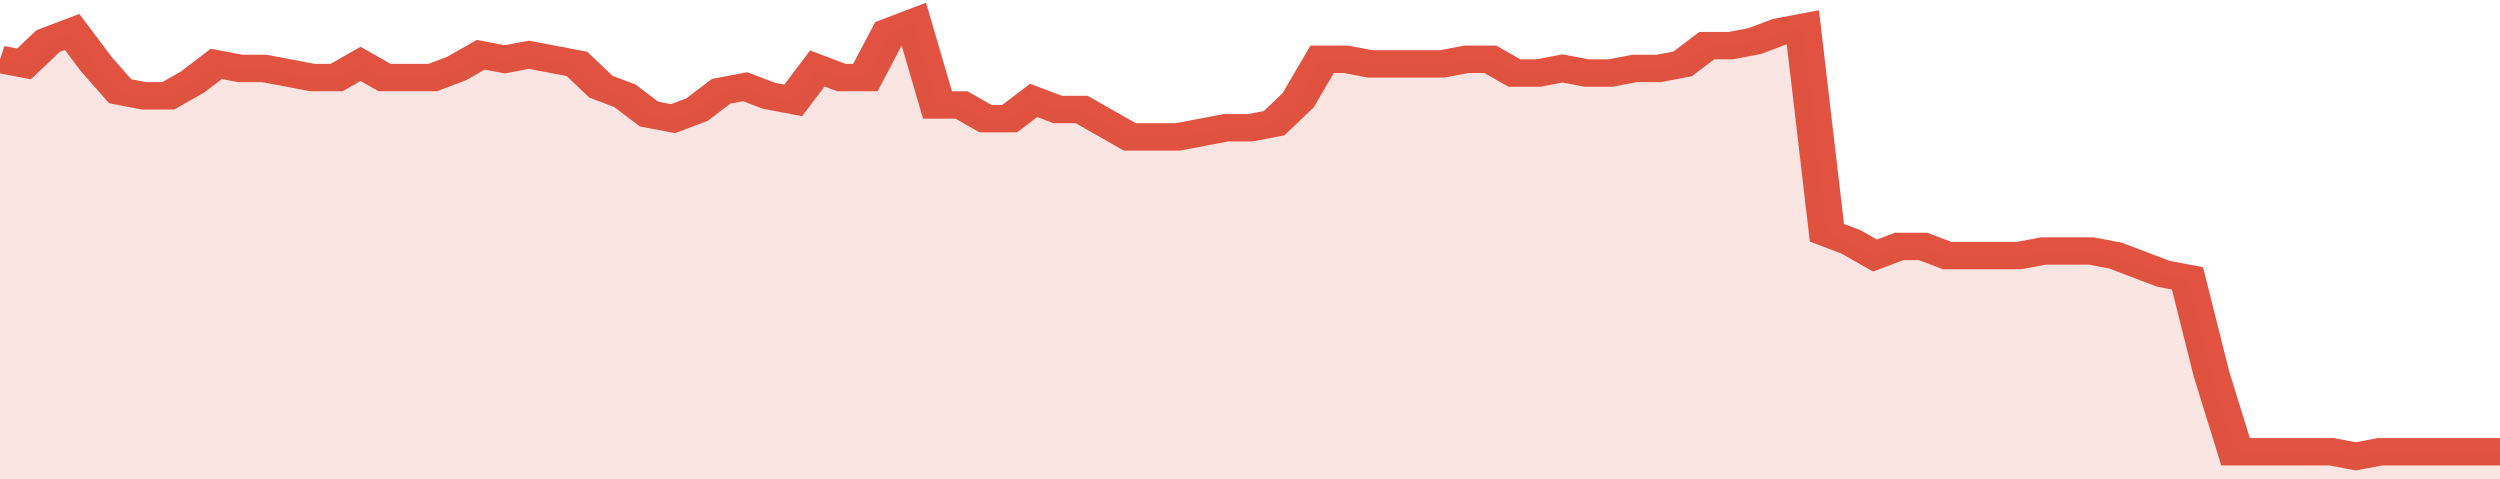 <svg xmlns="http://www.w3.org/2000/svg" viewBox="0 0 416 105" width="120" height="23" preserveAspectRatio="none">
				 <polyline fill="none" stroke="#E15241" stroke-width="6" points="0, 13 4, 14 8, 9 12, 7 16, 14 20, 20 24, 21 28, 21 32, 18 36, 14 40, 15 44, 15 48, 16 52, 17 56, 17 60, 14 64, 17 68, 17 72, 17 76, 15 80, 12 84, 13 88, 12 92, 13 96, 14 100, 19 104, 21 108, 25 112, 26 116, 24 120, 20 124, 19 128, 21 132, 22 136, 15 140, 17 144, 17 148, 7 152, 5 156, 23 160, 23 164, 26 168, 26 172, 22 176, 24 180, 24 184, 27 188, 30 192, 30 196, 30 200, 29 204, 28 208, 28 212, 27 216, 22 220, 13 224, 13 228, 14 232, 14 236, 14 240, 14 244, 13 248, 13 252, 16 256, 16 260, 15 264, 16 268, 16 272, 15 276, 15 280, 14 284, 10 288, 10 292, 9 296, 7 300, 6 304, 51 308, 53 312, 56 316, 54 320, 54 324, 56 328, 56 332, 56 336, 56 340, 55 344, 55 348, 55 352, 56 356, 58 360, 60 364, 61 368, 82 372, 99 376, 99 380, 99 384, 99 388, 99 392, 100 396, 99 400, 99 404, 99 408, 99 412, 99 416, 99 416, 99 "> </polyline>
				 <polygon fill="#E15241" opacity="0.15" points="0, 105 0, 13 4, 14 8, 9 12, 7 16, 14 20, 20 24, 21 28, 21 32, 18 36, 14 40, 15 44, 15 48, 16 52, 17 56, 17 60, 14 64, 17 68, 17 72, 17 76, 15 80, 12 84, 13 88, 12 92, 13 96, 14 100, 19 104, 21 108, 25 112, 26 116, 24 120, 20 124, 19 128, 21 132, 22 136, 15 140, 17 144, 17 148, 7 152, 5 156, 23 160, 23 164, 26 168, 26 172, 22 176, 24 180, 24 184, 27 188, 30 192, 30 196, 30 200, 29 204, 28 208, 28 212, 27 216, 22 220, 13 224, 13 228, 14 232, 14 236, 14 240, 14 244, 13 248, 13 252, 16 256, 16 260, 15 264, 16 268, 16 272, 15 276, 15 280, 14 284, 10 288, 10 292, 9 296, 7 300, 6 304, 51 308, 53 312, 56 316, 54 320, 54 324, 56 328, 56 332, 56 336, 56 340, 55 344, 55 348, 55 352, 56 356, 58 360, 60 364, 61 368, 82 372, 99 376, 99 380, 99 384, 99 388, 99 392, 100 396, 99 400, 99 404, 99 408, 99 412, 99 416, 99 416, 105 "></polygon>
			</svg>